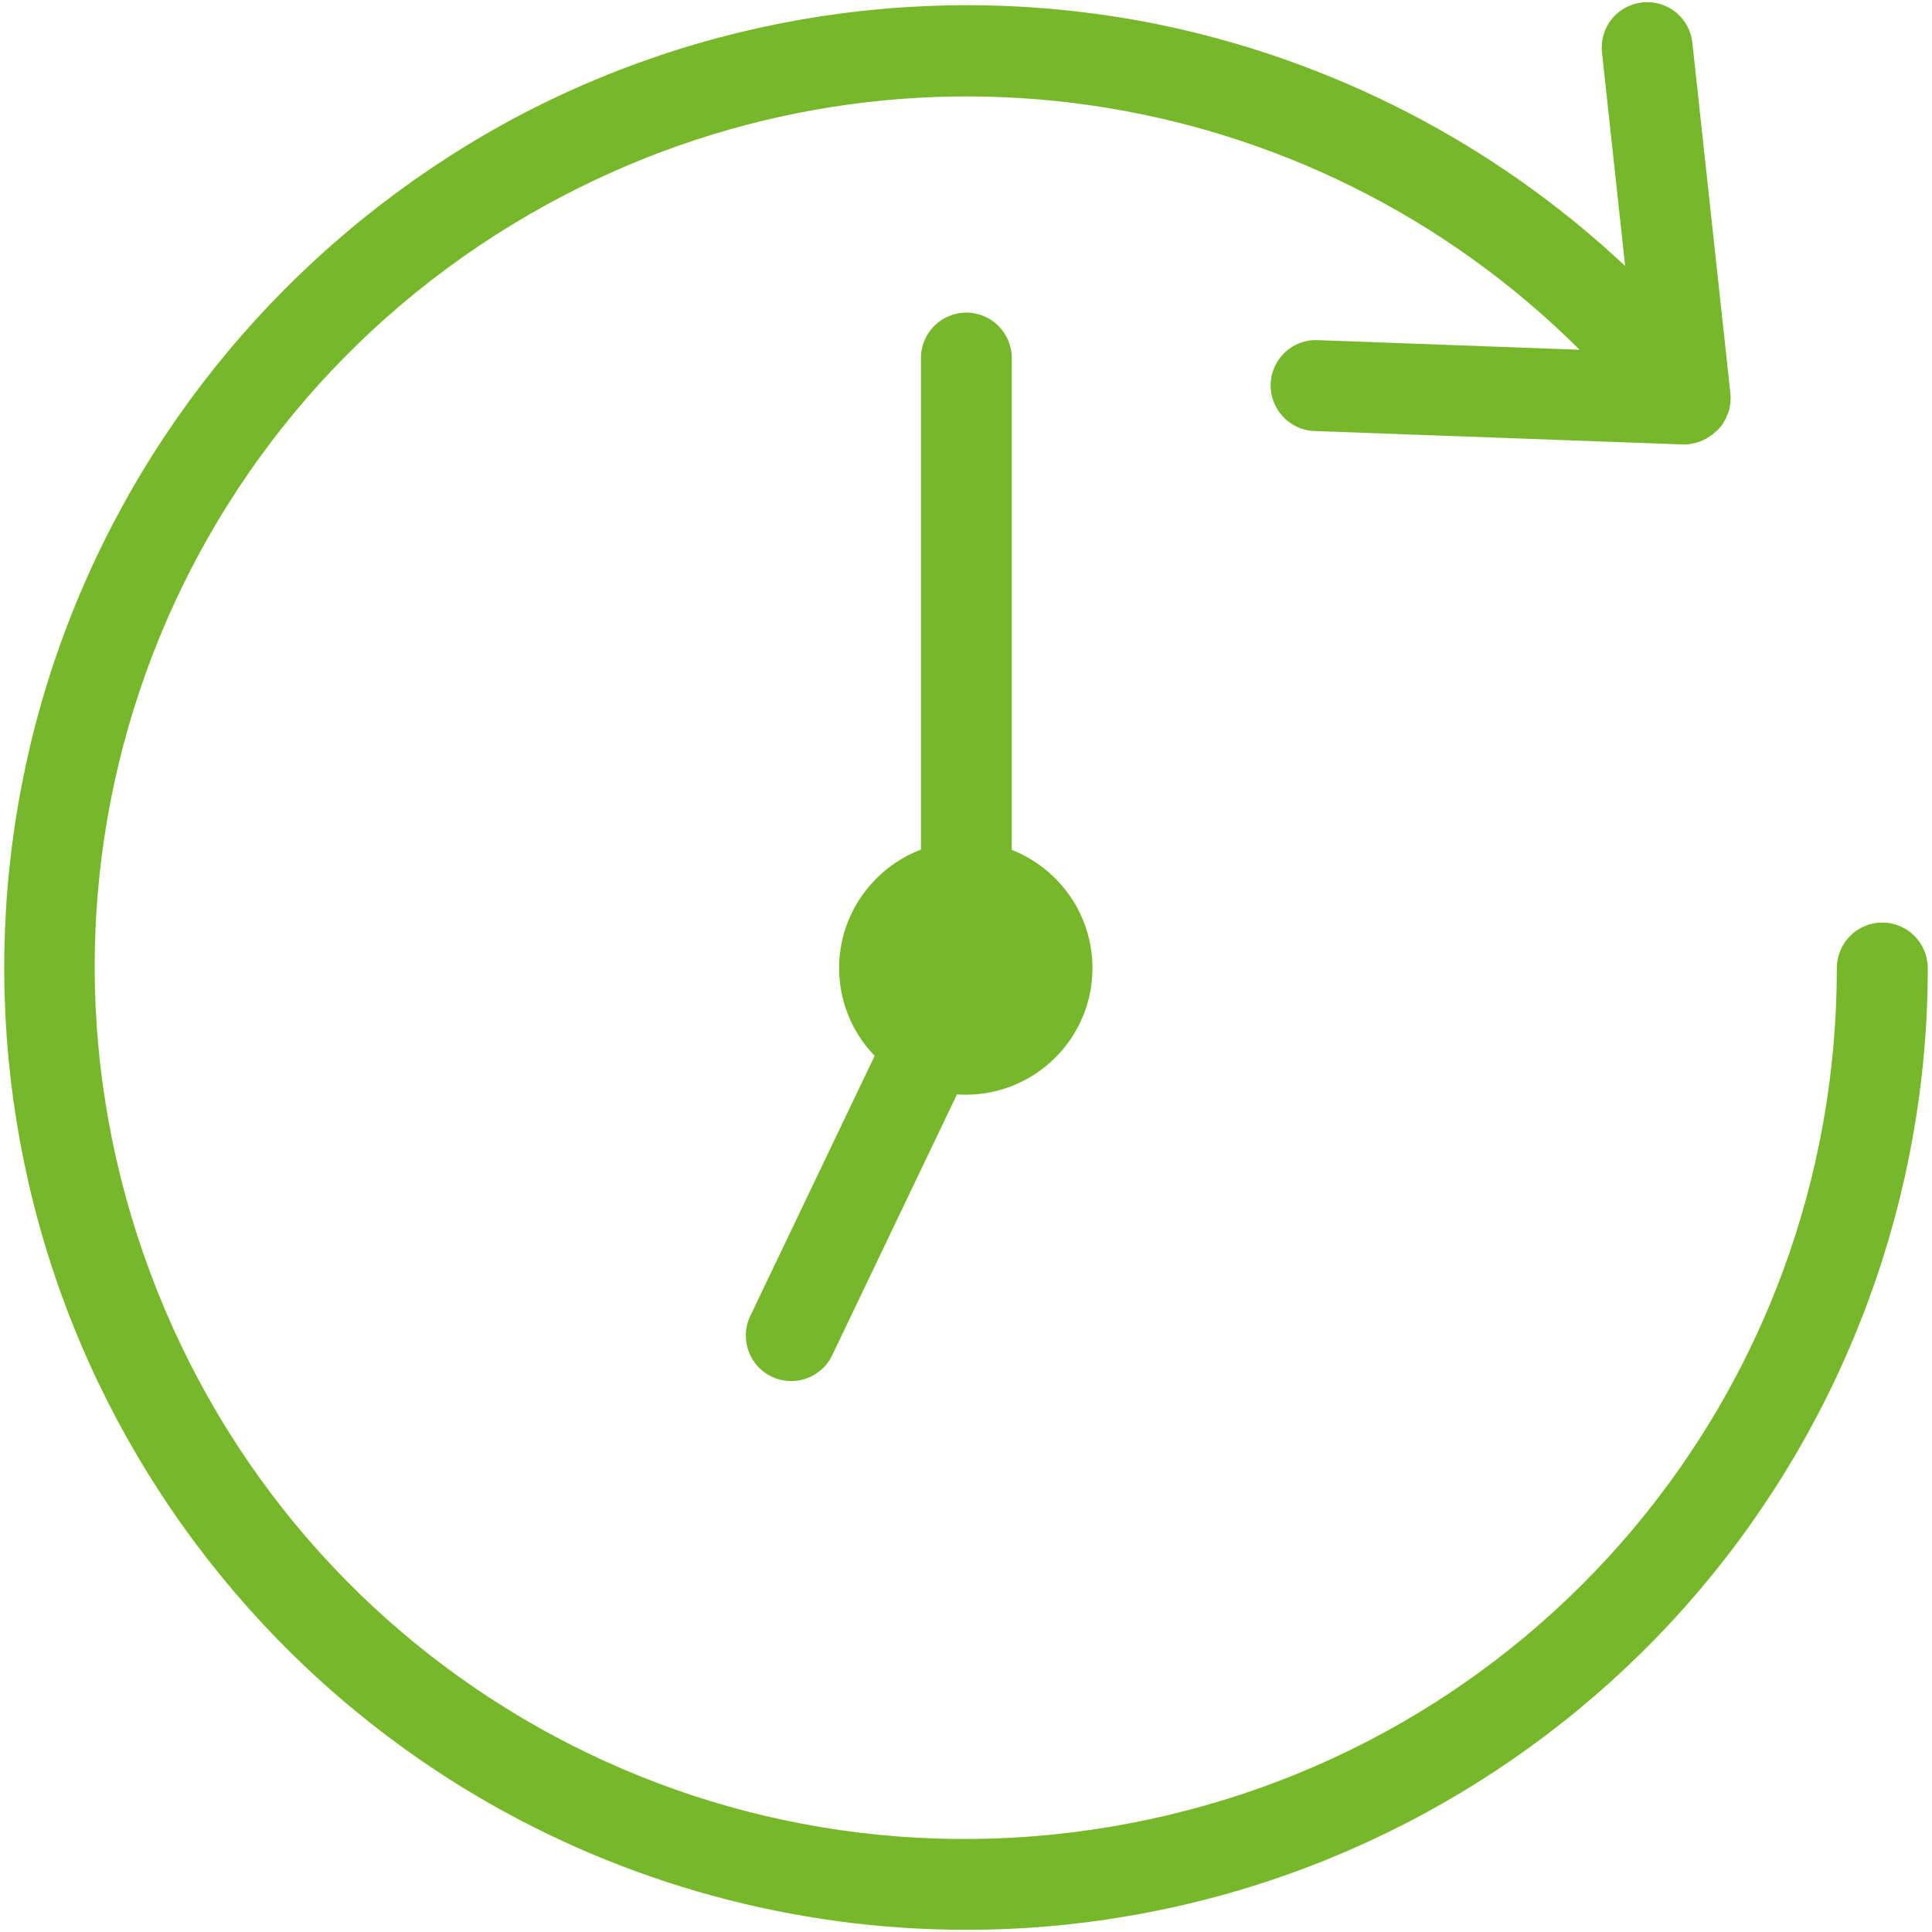 <?xml version="1.0" encoding="UTF-8" standalone="no"?>
<svg xmlns:inkscape="http://www.inkscape.org/namespaces/inkscape" xmlns:sodipodi="http://sodipodi.sourceforge.net/DTD/sodipodi-0.dtd" xmlns:xlink="http://www.w3.org/1999/xlink" xmlns="http://www.w3.org/2000/svg" xmlns:svg="http://www.w3.org/2000/svg" version="1.1" id="Ebene_1" x="0px" y="0px" viewBox="0 0 560 560" xml:space="preserve" sodipodi:docname="uhr.svg" width="560" height="560" inkscape:version="1.1.2 (b8e25be833, 2022-02-05)"><defs id="defs21"></defs>
<style type="text/css" id="style2">
	.st0{clip-path:url(#SVGID_00000145017456454849823670000006937427718751615146_);}
</style>
<g id="g16" transform="translate(-679.754,-260.089)" style="fill:#76b82a;fill-opacity:1">
	<g id="g12" style="fill:#76b82a;fill-opacity:1">
		<defs id="defs5">
			<rect id="SVGID_1_" x="680" y="260" width="559" height="560"></rect>
		</defs>
		<clipPath id="SVGID_00000036245701605397627850000013098803961126158257_">
			<use xlink:href="#SVGID_1_" style="overflow:visible" id="use7" x="0" y="0" width="100%" height="100%"></use>
		</clipPath>
		<path d="m 1225.35,527.5 c -7.26,0 -13.18,5.91 -13.18,13.17 0,123.64 -88.43,228.29 -210.32,248.88 C 879.97,810.14 761.99,740.38 721.36,623.6 680.74,506.82 729.9,378.87 838.22,319.4 c 99.46,-54.59 220.79,-36.24 299.4,42.07 l -75.91,-2.79 c -7.26,-0.33 -13.41,5.42 -13.64,12.69 -0.24,7.26 5.43,13.41 12.69,13.65 l 106.81,3.9 h 0.88 c 0.24,0 0.55,0 0.8,-0.08 0.16,0 0.31,-0.08 0.47,-0.08 0.25,0 0.56,-0.08 0.8,-0.16 0.16,0 0.32,-0.08 0.48,-0.08 0.24,-0.08 0.56,-0.16 0.8,-0.23 0.16,-0.09 0.32,-0.09 0.48,-0.16 0.24,-0.08 0.56,-0.16 0.8,-0.31 0.16,-0.08 0.32,-0.16 0.48,-0.24 0.23,-0.08 0.47,-0.24 0.72,-0.32 0.16,-0.08 0.32,-0.16 0.47,-0.32 0.24,-0.17 0.41,-0.25 0.64,-0.4 0.16,-0.16 0.32,-0.24 0.56,-0.39 0.08,-0.08 0.24,-0.16 0.32,-0.24 0.08,-0.09 0.16,-0.16 0.25,-0.24 0.16,-0.16 0.32,-0.24 0.48,-0.4 0.16,-0.16 0.4,-0.32 0.56,-0.48 0.08,-0.08 0.16,-0.16 0.24,-0.16 0.08,-0.09 0.08,-0.17 0.16,-0.25 0.16,-0.24 0.4,-0.48 0.56,-0.64 0.08,-0.16 0.16,-0.24 0.32,-0.4 0.16,-0.23 0.32,-0.48 0.47,-0.79 0.08,-0.16 0.16,-0.25 0.25,-0.4 0.16,-0.24 0.32,-0.56 0.47,-0.88 0.08,-0.16 0.16,-0.24 0.16,-0.39 0.17,-0.33 0.25,-0.65 0.4,-0.97 0.08,-0.08 0.08,-0.23 0.16,-0.32 0.15,-0.4 0.24,-0.8 0.32,-1.12 0,-0.08 0,-0.08 0,-0.16 0.08,-0.39 0.16,-0.88 0.24,-1.36 0,-0.16 0,-0.24 0,-0.39 0,-0.33 0.07,-0.64 0.07,-0.97 0,-0.16 0,-0.32 0,-0.48 0,-0.32 0,-0.64 -0.07,-0.88 0,-0.08 0,-0.08 0,-0.17 l -11.02,-101.61 c -0.8,-7.26 -7.27,-12.45 -14.53,-11.65 -7.27,0.8 -12.45,7.26 -11.66,14.53 l 6.71,61.86 c -37.59,-35.28 -84.61,-59.71 -135.62,-70.09 -64.5,-13.01 -131.78,-2.79 -189.42,28.9 -57.86,32.01 -102.64,83.25 -126.27,144.71 -23.63,61.38 -24.66,129.48 -3.03,191.57 21.63,62.11 64.73,114.78 121.32,148.31 43.18,25.55 92.36,38.87 142.09,38.87 15.48,0 30.97,-1.28 46.37,-3.91 64.89,-10.93 123.96,-44.7 166.42,-94.9 42.47,-50.29 65.86,-114.15 65.86,-179.92 -0.01,-7.32 -5.92,-13.23 -13.18,-13.23 z m 0,0" clip-path="url(#SVGID_00000036245701605397627850000013098803961126158257_)" id="path10" style="fill:#76b82a;fill-opacity:1"></path>
	</g>
	<path d="m 903.43,659.12 c 1.83,0.88 3.75,1.28 5.66,1.28 4.95,0 9.66,-2.79 11.89,-7.5 l 36.16,-75.59 c 0.88,0.08 1.68,0.08 2.55,0.08 20.28,0 36.72,-16.45 36.72,-36.71 0,-15.57 -9.74,-28.9 -23.39,-34.24 V 363.87 c 0,-7.26 -5.91,-13.17 -13.16,-13.17 -7.27,0 -13.17,5.91 -13.17,13.17 v 142.48 c -13.81,5.27 -23.71,18.68 -23.71,34.32 0,9.89 3.91,18.84 10.3,25.46 l -36.08,75.44 c -3.11,6.54 -0.31,14.45 6.23,17.55 z m 0,0" id="path14" style="fill:#76b82a;fill-opacity:1"></path>
</g>
</svg>
